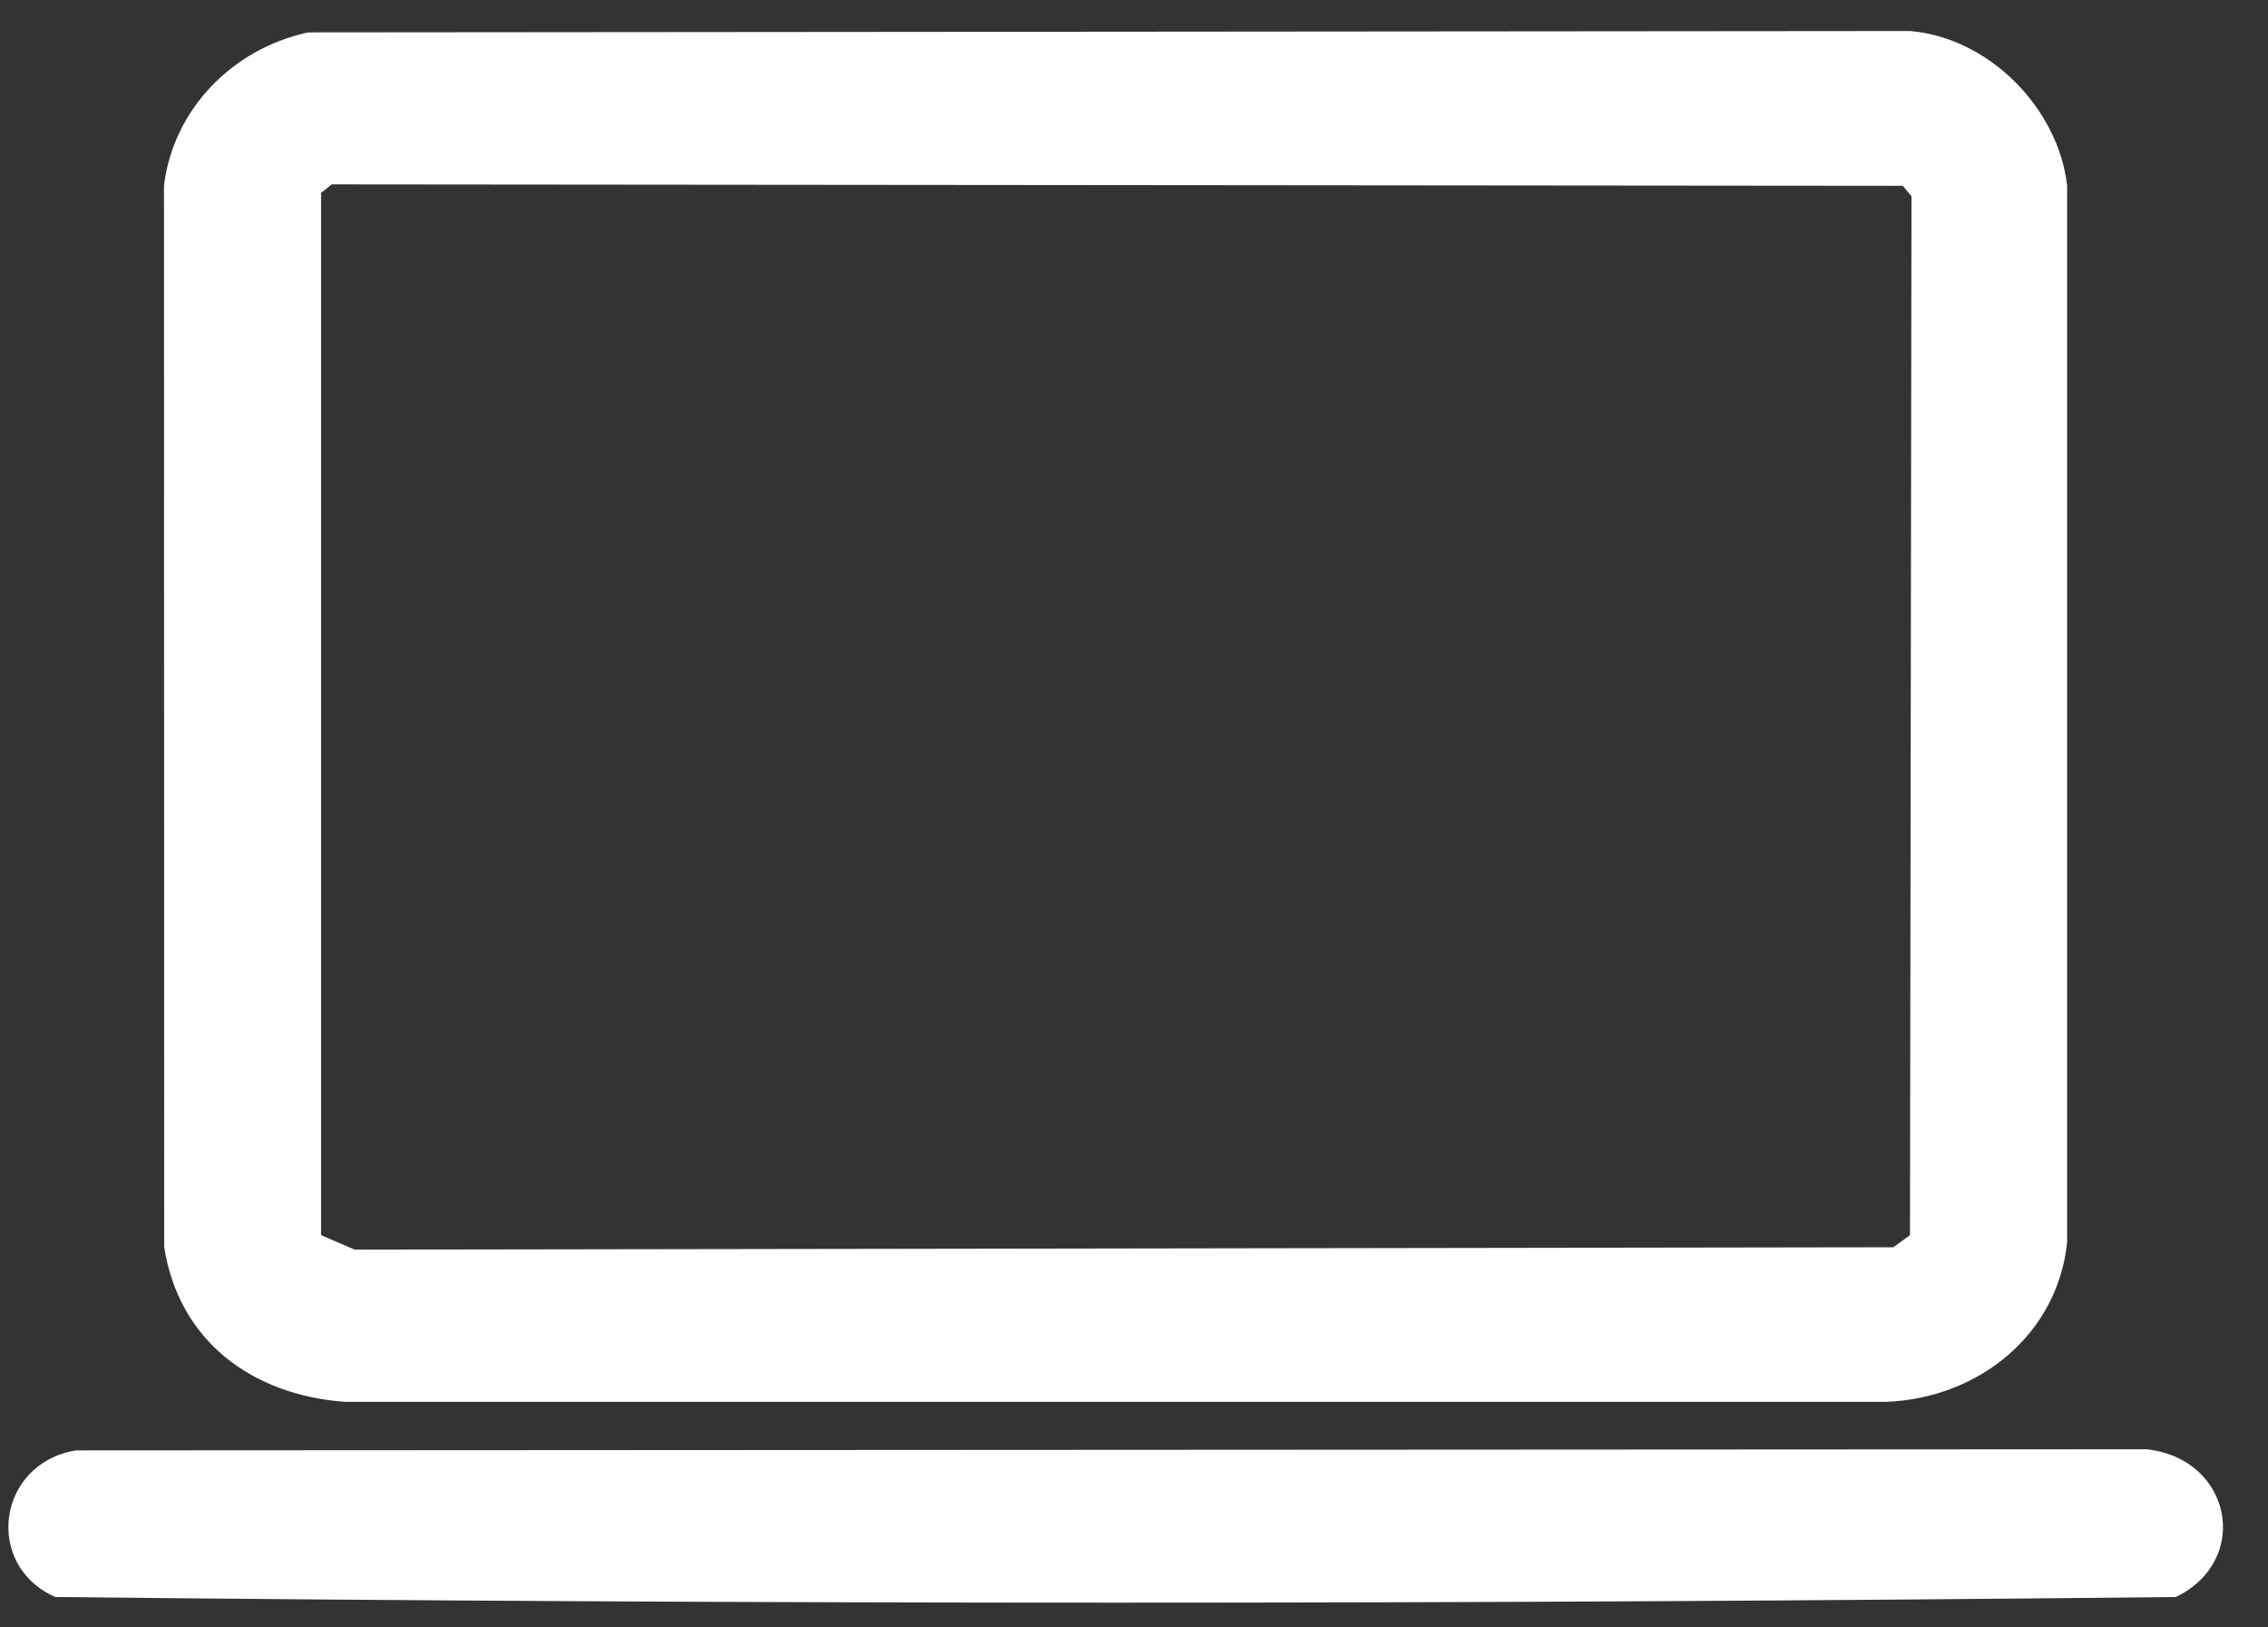 <?xml version="1.0"?>
<svg xmlns="http://www.w3.org/2000/svg" width="46" height="33" viewBox="0 0 46 33" fill="none">
<rect x="0" y="0" width="46" height="33" fill="#333333" stroke="none"/>
<path d="M43.538 29.387C45.273 29.579 45.663 31.643 44.131 32.383C29.82 32.536 15.431 32.536 1.12 32.383C-0.335 31.737 -0.059 29.673 1.54 29.41H1.539L43.538 29.387ZM38.742 0.629C40.355 0.767 41.751 2.206 41.926 3.766V25.193C41.731 27.067 40.124 28.355 38.253 28.426H6.998C5.105 28.287 3.627 27.187 3.33 25.286L3.326 3.767C3.512 2.216 4.715 0.99 6.244 0.658L6.243 0.657L38.742 0.629ZM6.512 3.912V25.045L7.193 25.339L38.401 25.291L38.739 25.045L38.769 3.98L38.593 3.768L6.729 3.739H6.728L6.512 3.912Z" fill="white"/>
</svg>
